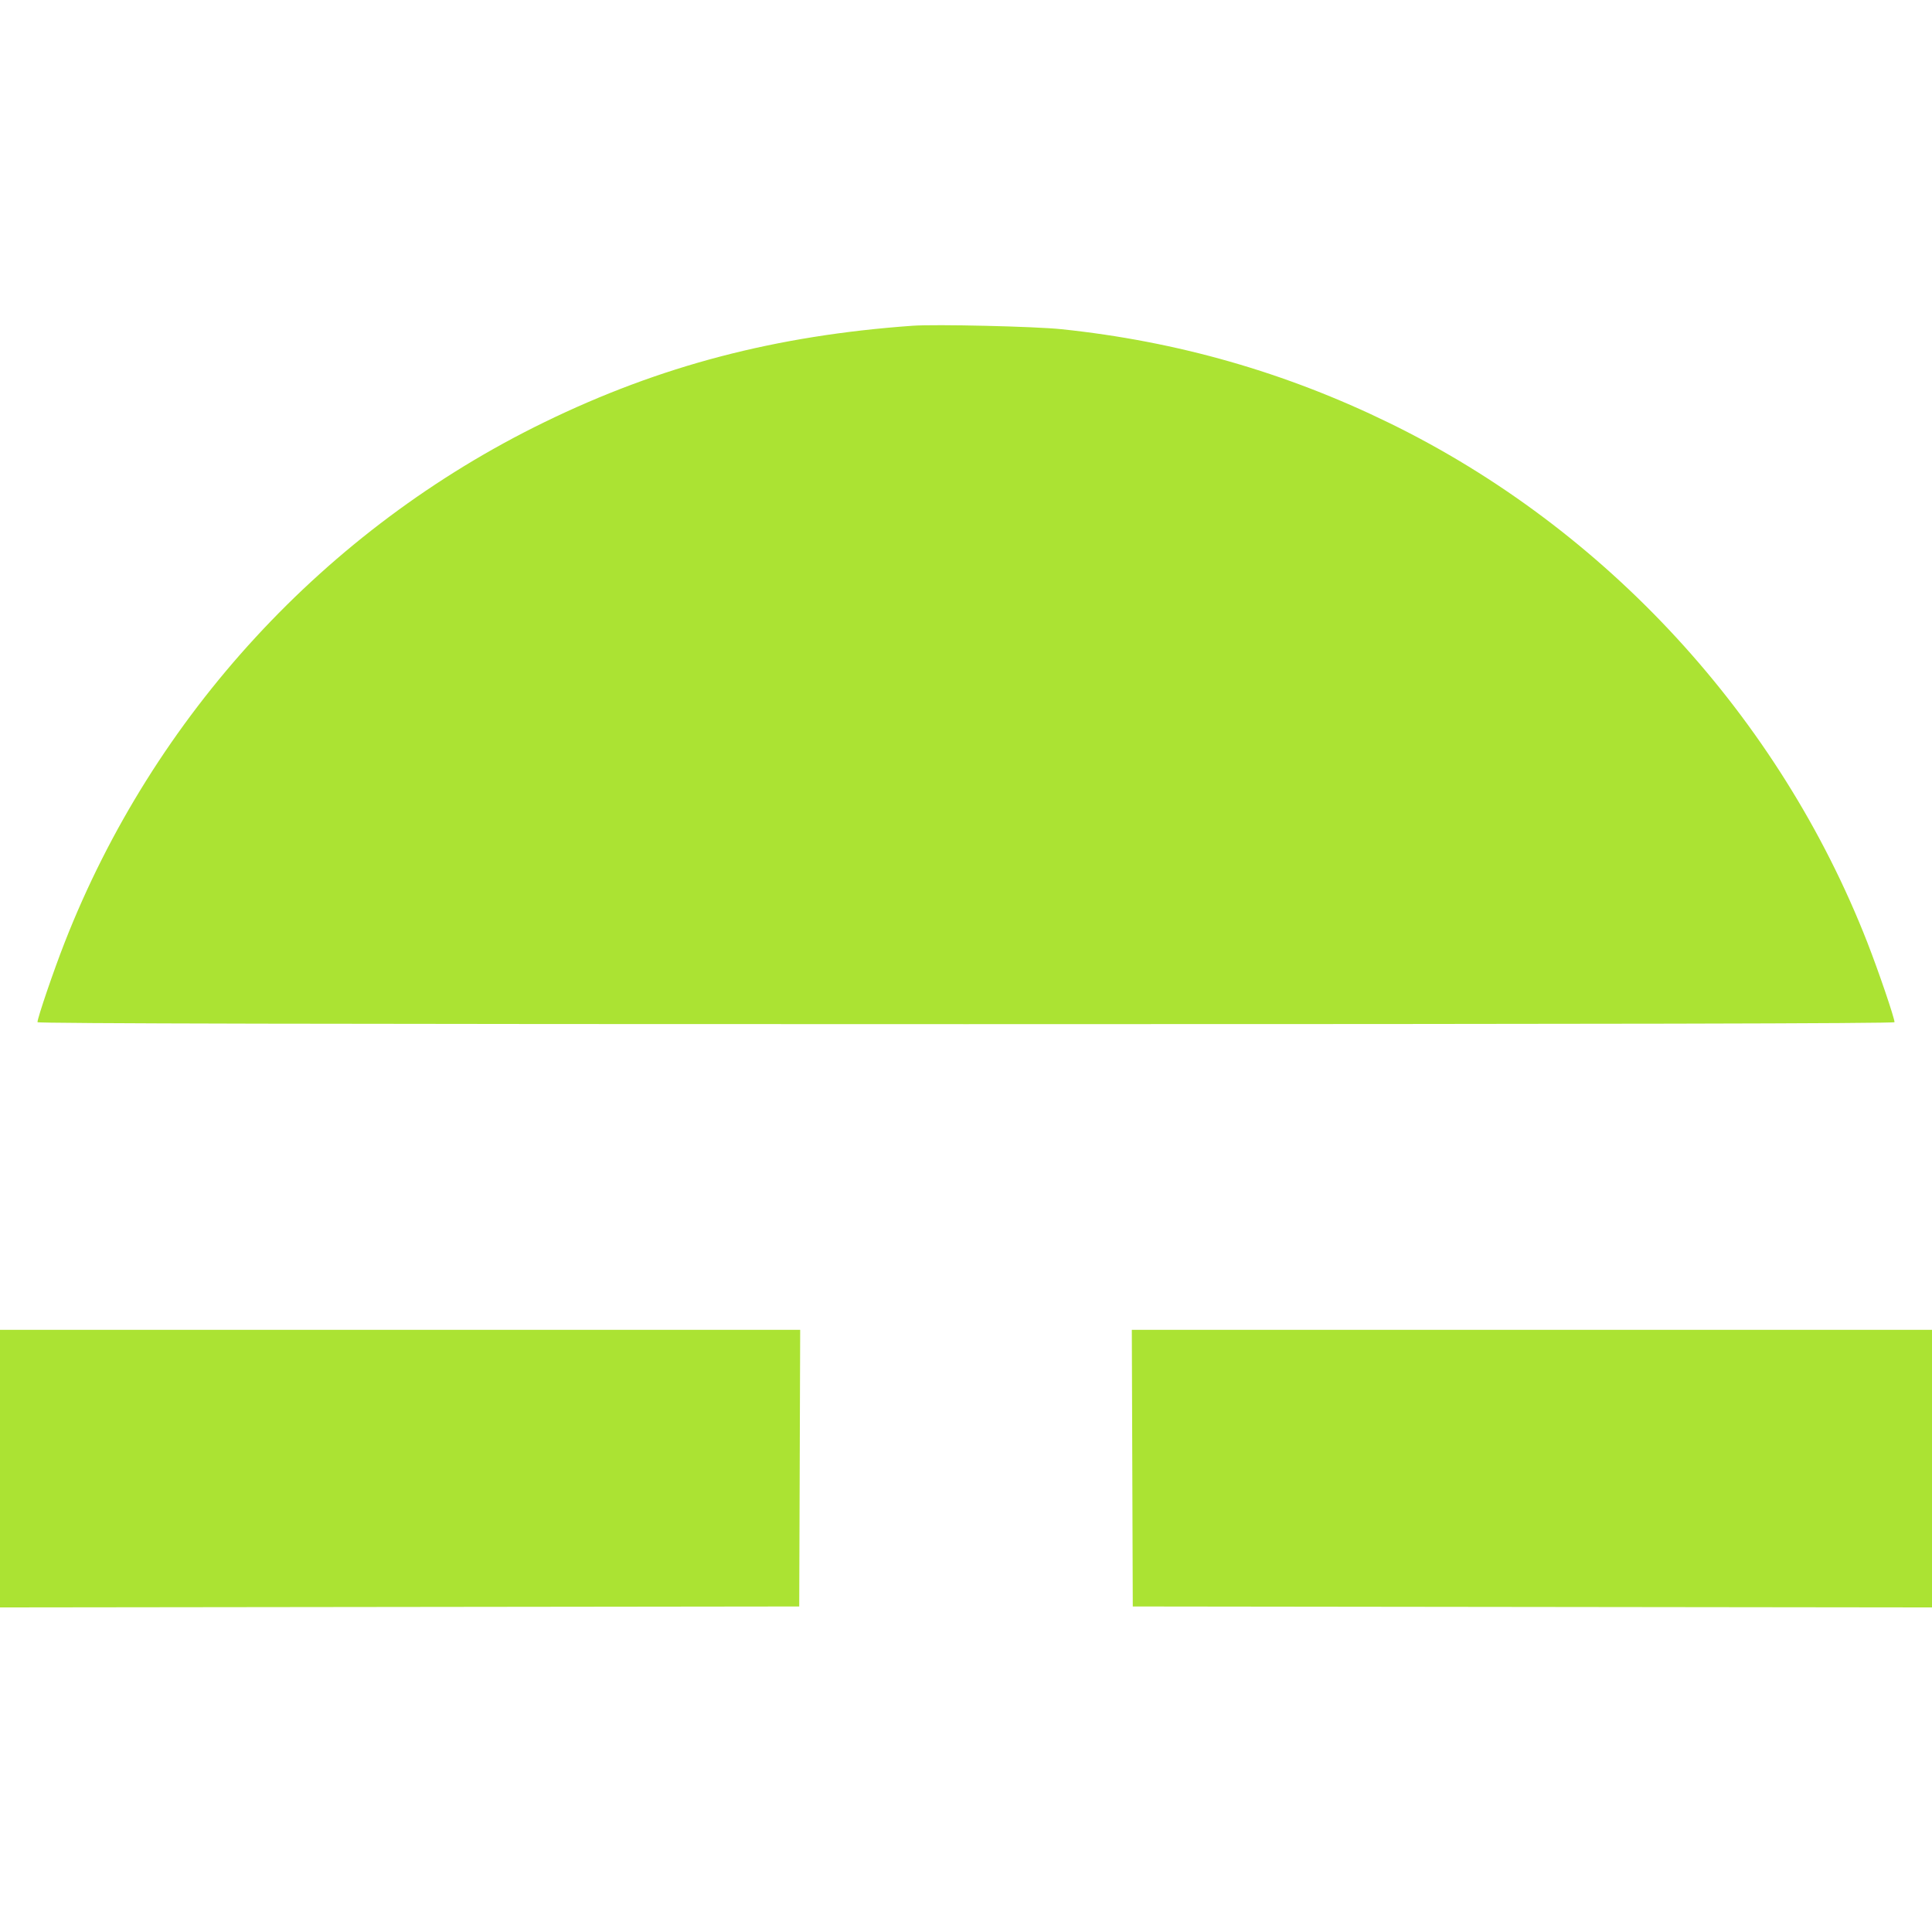 <svg width="500" height="500" viewBox="0 0 500 500" fill="none" xmlns="http://www.w3.org/2000/svg">
<g clip-path="url(#clip0_15_9)">
<path fill-rule="evenodd" clip-rule="evenodd" d="M236.178 84.302C200.704 86.838 170.889 94.646 140.883 109.263C84.244 136.851 39.744 185.12 16.727 243.933C13.841 251.307 9.699 263.453 9.699 264.54C9.699 264.891 83.579 265.047 250 265.047C416.42 265.047 490.301 264.891 490.301 264.54C490.301 263.459 486.164 251.322 483.277 243.933C460.488 185.6 415.652 136.86 359.602 109.492C332.675 96.344 304.72 88.342 274.733 85.199C267.813 84.474 242.136 83.877 236.178 84.302ZM0 380.083V416.002L103.419 415.88L206.838 415.757L206.962 379.96L207.087 344.164H103.543H0V380.083ZM293.038 379.96L293.162 415.757L396.581 415.88L500 416.002V380.083V344.164H396.457H292.913L293.038 379.96Z" fill="#ABE333"/>
</g>
<defs>
<clipPath id="clip0_15_9">
<rect width="500" height="332" fill="white" transform="translate(0 84)"/>
</clipPath>
</defs>
</svg>
